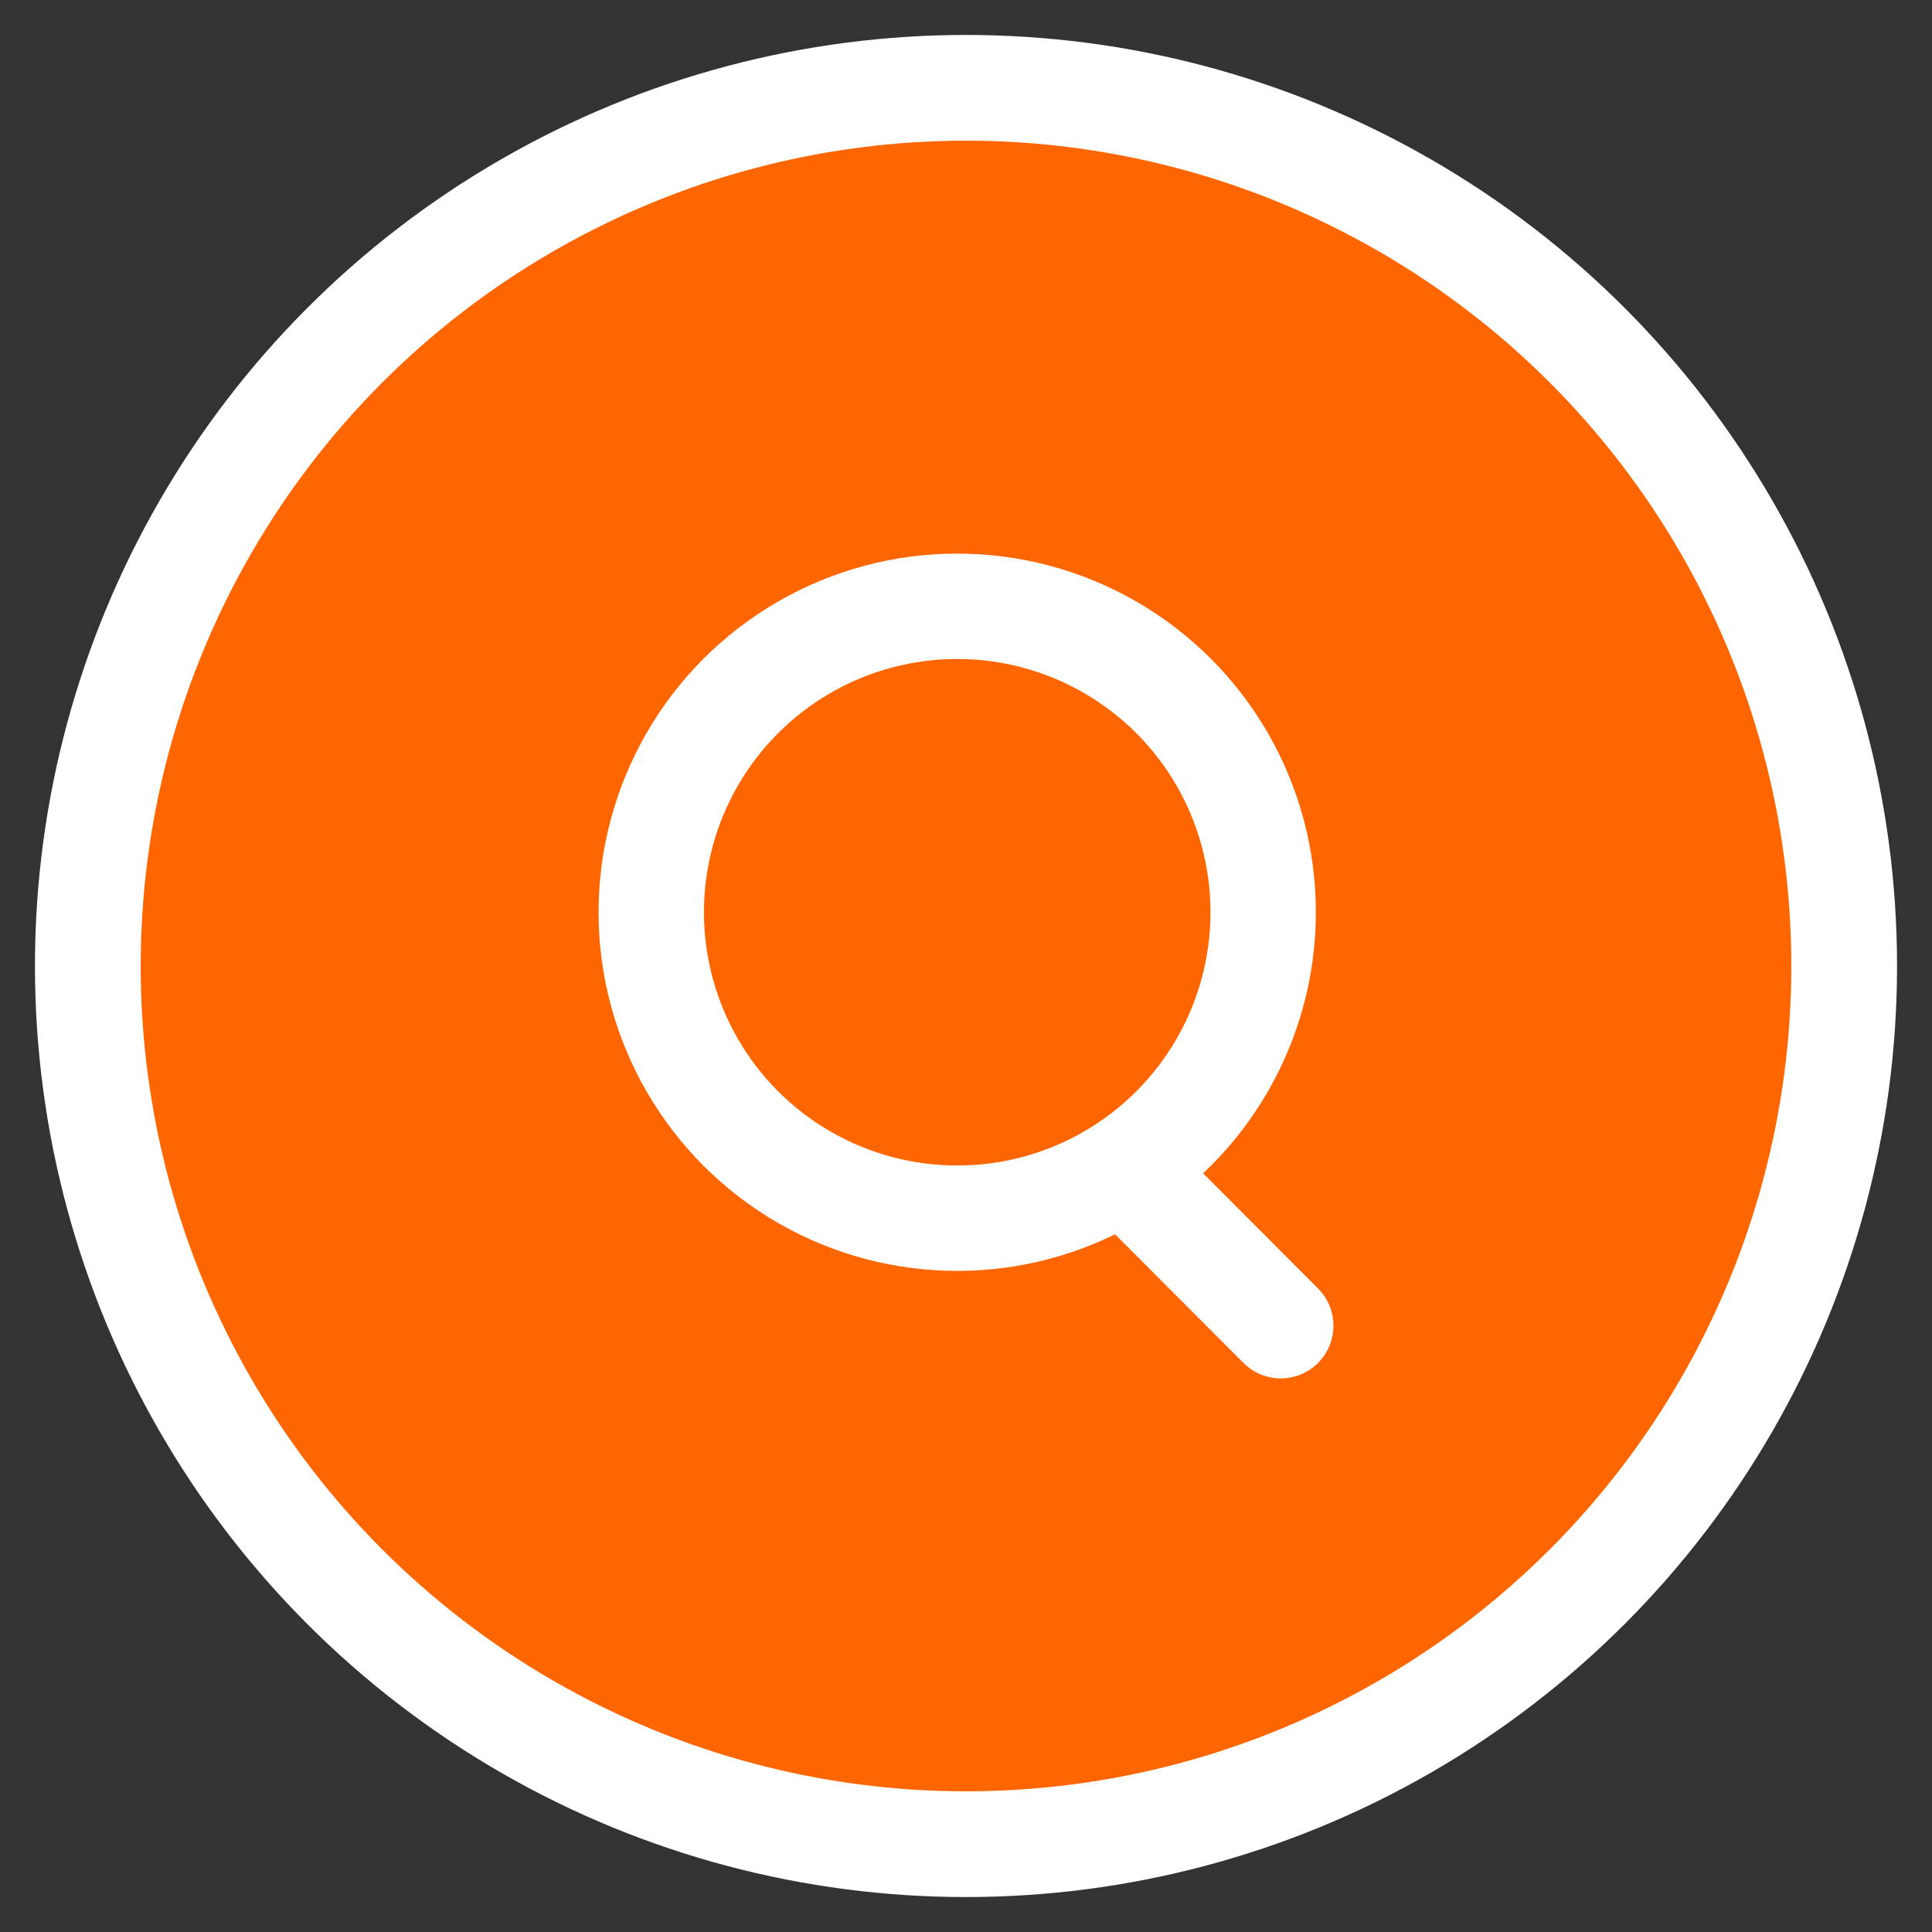 <?xml version="1.0" encoding="UTF-8"?>
<svg id="Layer_1" data-name="Layer 1" xmlns="http://www.w3.org/2000/svg" viewBox="0 0 55 55">
  <rect x="0" y="0" width="55" height="55" fill="#333333" stroke="none"/>
  <defs>
    <style>
      .cls-1 {
        fill: none;
        stroke-linecap: round;
        stroke-width: 3px;
      }

      .cls-1, .cls-2 {
        stroke: #fff;
        stroke-miterlimit: 10;
      }

      .cls-2 {
        fill: #f60;
        stroke-width: 3.01px;
      }
    </style>
  </defs>
  <circle class="cls-2" cx="27.5" cy="27.5" r="25"/>
  <g>
    <circle class="cls-1" cx="27.25" cy="25.97" r="8.71"/>
    <line class="cls-1" x1="36.46" y1="37.74" x2="32.09" y2="33.36"/>
  </g>
</svg>